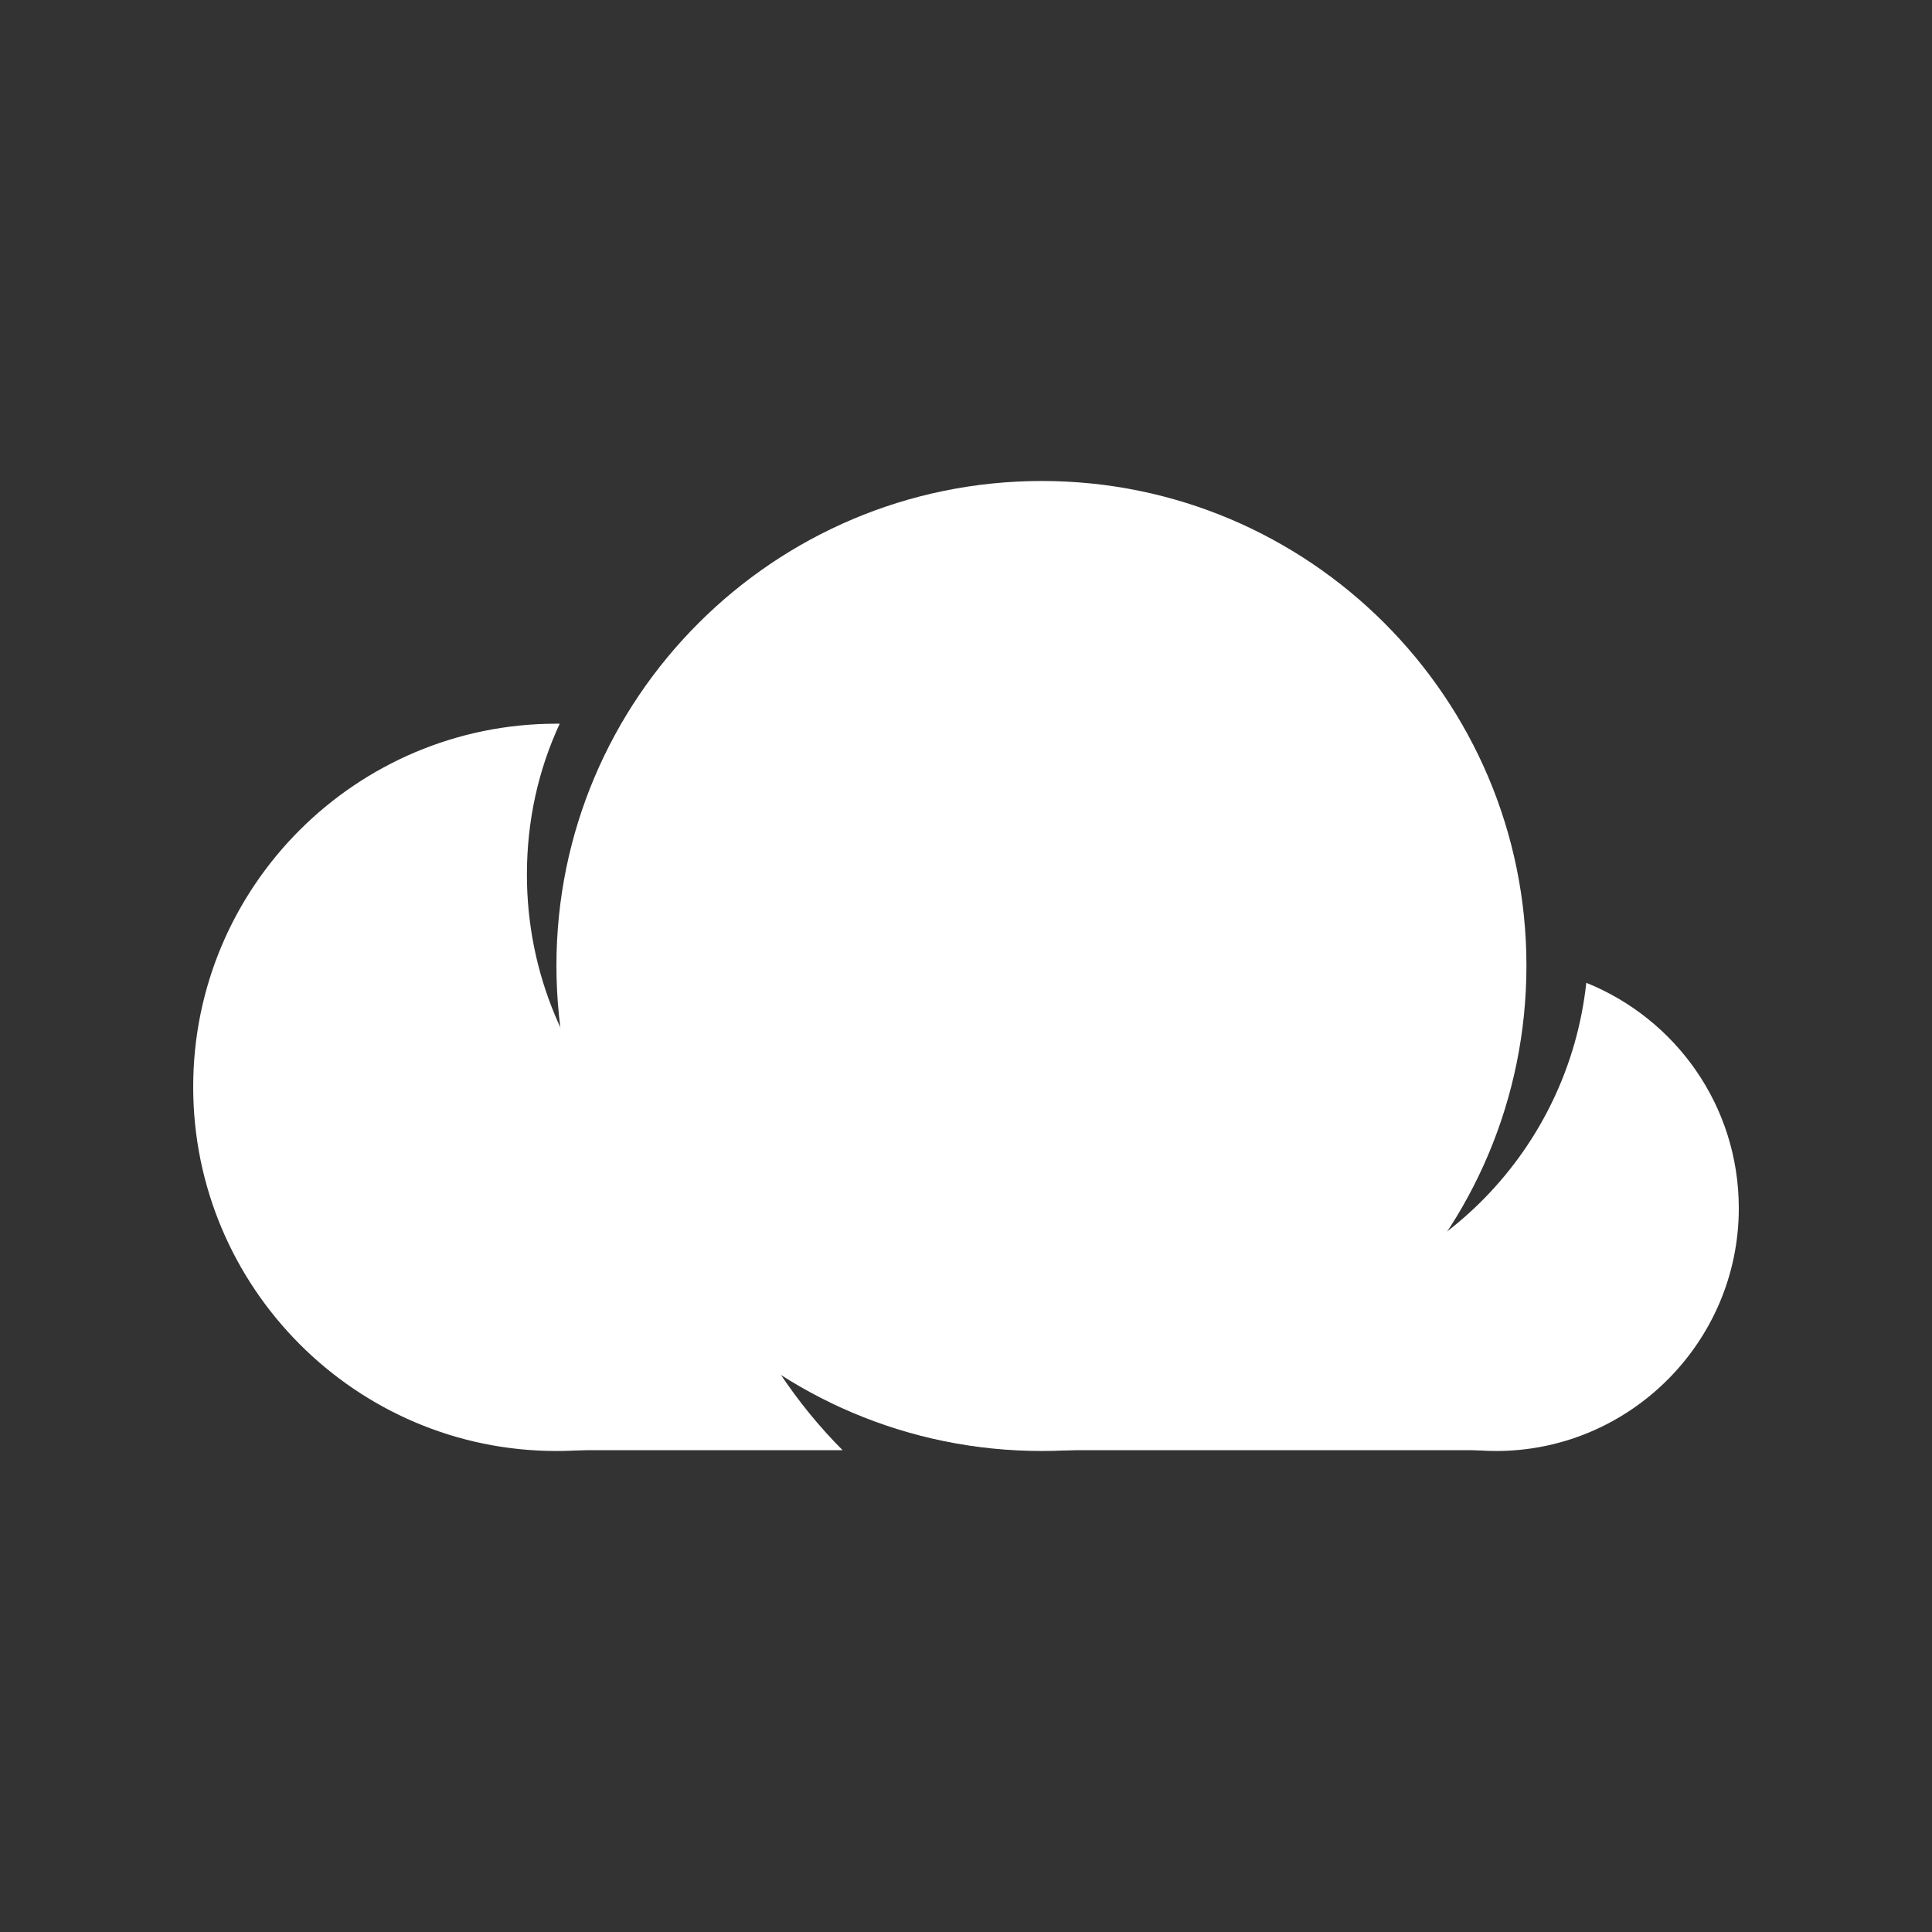 <svg xmlns="http://www.w3.org/2000/svg" width="500" height="500" version="1.0" viewBox="0 0 375 375"><rect x="0" y="0" width="375" height="375" fill="#333333" stroke="none"/><defs><clipPath id="a"><path d="M108 93h189v188.863H108Zm0 0"/></clipPath><clipPath id="b"><path d="M108 252h183v29.863H108Zm0 0"/></clipPath><clipPath id="c"><path d="M37.5 140H173v141.863H37.5Zm0 0"/></clipPath><clipPath id="d"><path d="M247 190h90.5v91.863H247Zm0 0"/></clipPath></defs><g clip-path="url(#a)"><path fill="#fff" fill-rule="evenodd" d="M202.223 93.36c51.882 0 94.058 42.175 94.058 94.058 0 52.043-42.176 94.219-94.058 94.219-52.043 0-94.22-42.176-94.22-94.219 0-51.883 42.177-94.059 94.22-94.059Zm0 0"/></g><g clip-path="url(#b)"><path fill="#fff" fill-rule="evenodd" d="M108.004 281.477h55.543c-4.457-4.457-8.594-9.547-12.094-14.801 13.844 8.914 30.238 14.324 47.746 14.8h91.192v-29.285H108.004Zm0 0"/></g><g clip-path="url(#c)"><path fill="#fff" fill-rule="evenodd" d="M108.004 140.469h.637c-4.137 8.914-6.368 18.781-6.368 29.285 0 38.832 31.196 70.344 70.028 70.664-11.14 24.348-35.809 41.219-64.297 41.219-38.832 0-70.504-31.672-70.504-70.664 0-38.993 31.672-70.504 70.504-70.504Zm0 0"/></g><g clip-path="url(#d)"><path fill="#fff" fill-rule="evenodd" d="M307.898 190.762c17.348 7 29.602 23.87 29.602 43.765 0 25.942-21.168 47.11-47.11 47.11-19.413 0-35.968-11.778-43.288-28.489 32.148-4.296 57.296-30.078 60.796-62.386Zm0 0"/></g></svg>